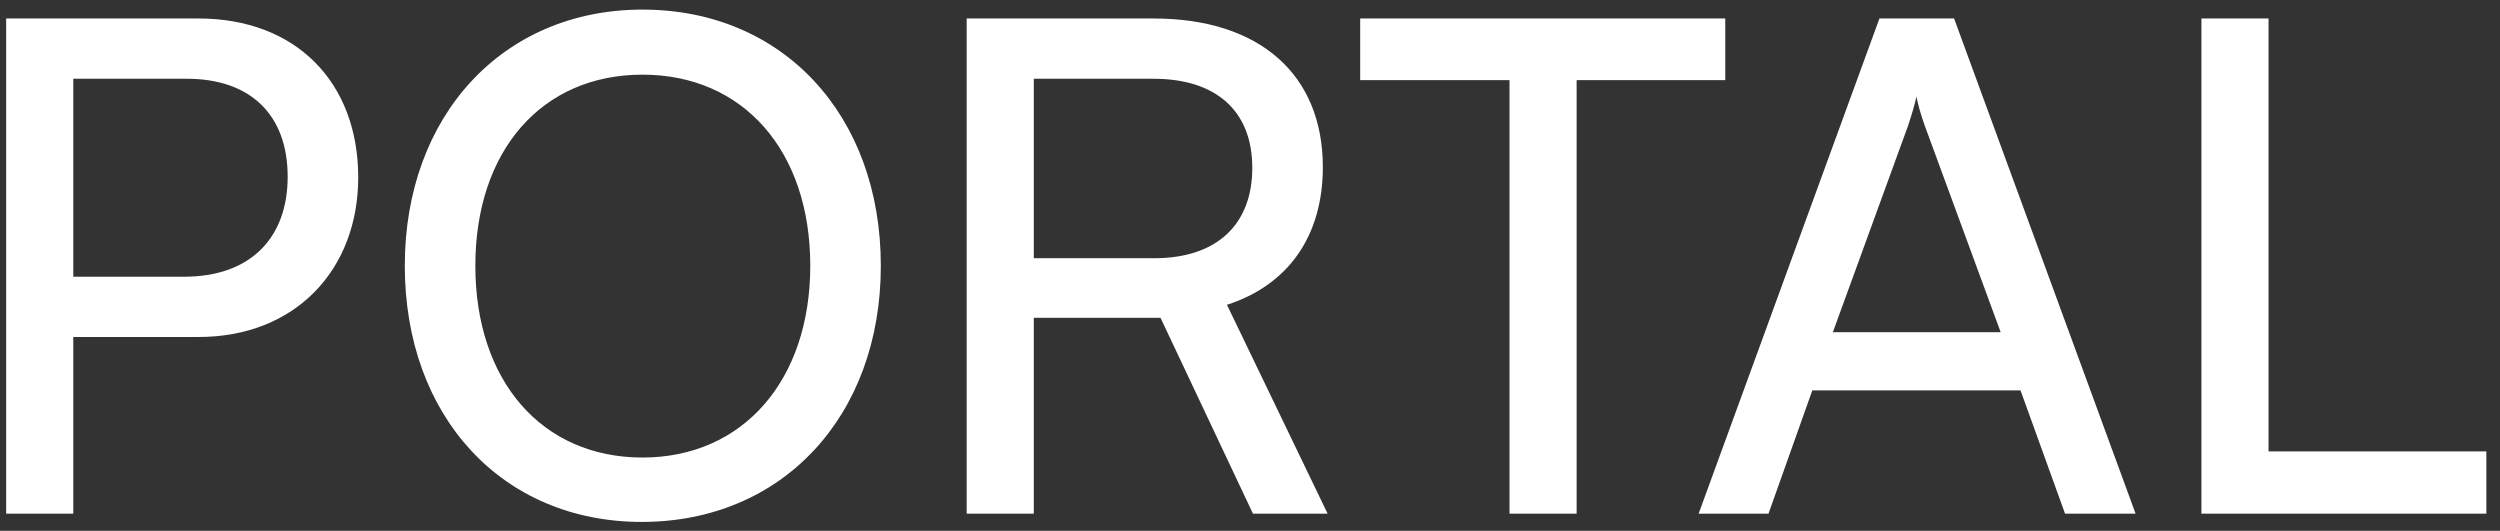 <?xml version="1.0" encoding="UTF-8"?> <svg xmlns="http://www.w3.org/2000/svg" width="146" height="31" viewBox="0 0 146 31" fill="none"><rect x="0" y="0" width="146" height="31" fill="#333333" stroke="none"/> <path d="M11.6 19.68C17.24 19.68 20.92 15.76 20.92 10.36C20.92 4.8 17.28 1.08 11.6 1.08H0.36V30H4.28V19.68H11.6ZM10.92 4.6C14.6 4.6 16.8 6.68 16.8 10.32C16.8 13.88 14.64 16.16 10.76 16.16H4.28V4.6H10.92ZM51.44 15.52C51.44 6.72 45.72 0.56 37.52 0.56C29.36 0.56 23.64 6.76 23.64 15.52C23.64 24.32 29.32 30.48 37.48 30.48C45.68 30.48 51.44 24.32 51.44 15.52ZM47.32 15.52C47.32 22.2 43.4 26.72 37.52 26.72C31.64 26.72 27.76 22.24 27.76 15.52C27.76 8.8 31.64 4.36 37.52 4.36C43.4 4.36 47.32 8.8 47.32 15.52ZM60.374 30V18.56H67.774L73.174 30H77.534L71.654 17.8C75.254 16.64 77.254 13.76 77.254 9.76C77.254 4.36 73.574 1.08 67.374 1.08H56.454V30H60.374ZM60.374 4.6H67.374C70.974 4.6 73.134 6.44 73.134 9.8C73.134 13.12 71.054 15.08 67.414 15.08H60.374V4.6ZM79.435 4.68H88.155V30H92.075V4.68H100.755V1.08H79.435V4.68ZM103.279 30L105.839 22.8H117.999L120.599 30H124.719L114.119 1.08H109.759L99.199 30H103.279ZM111.439 7.32C111.639 6.72 111.839 6.04 111.919 5.64C111.999 6.08 112.199 6.76 112.399 7.32L116.839 19.4H107.039L111.439 7.32ZM132.483 1.08H128.563V30H145.203V26.36H132.483V1.08Z" fill="white"></path> </svg> 